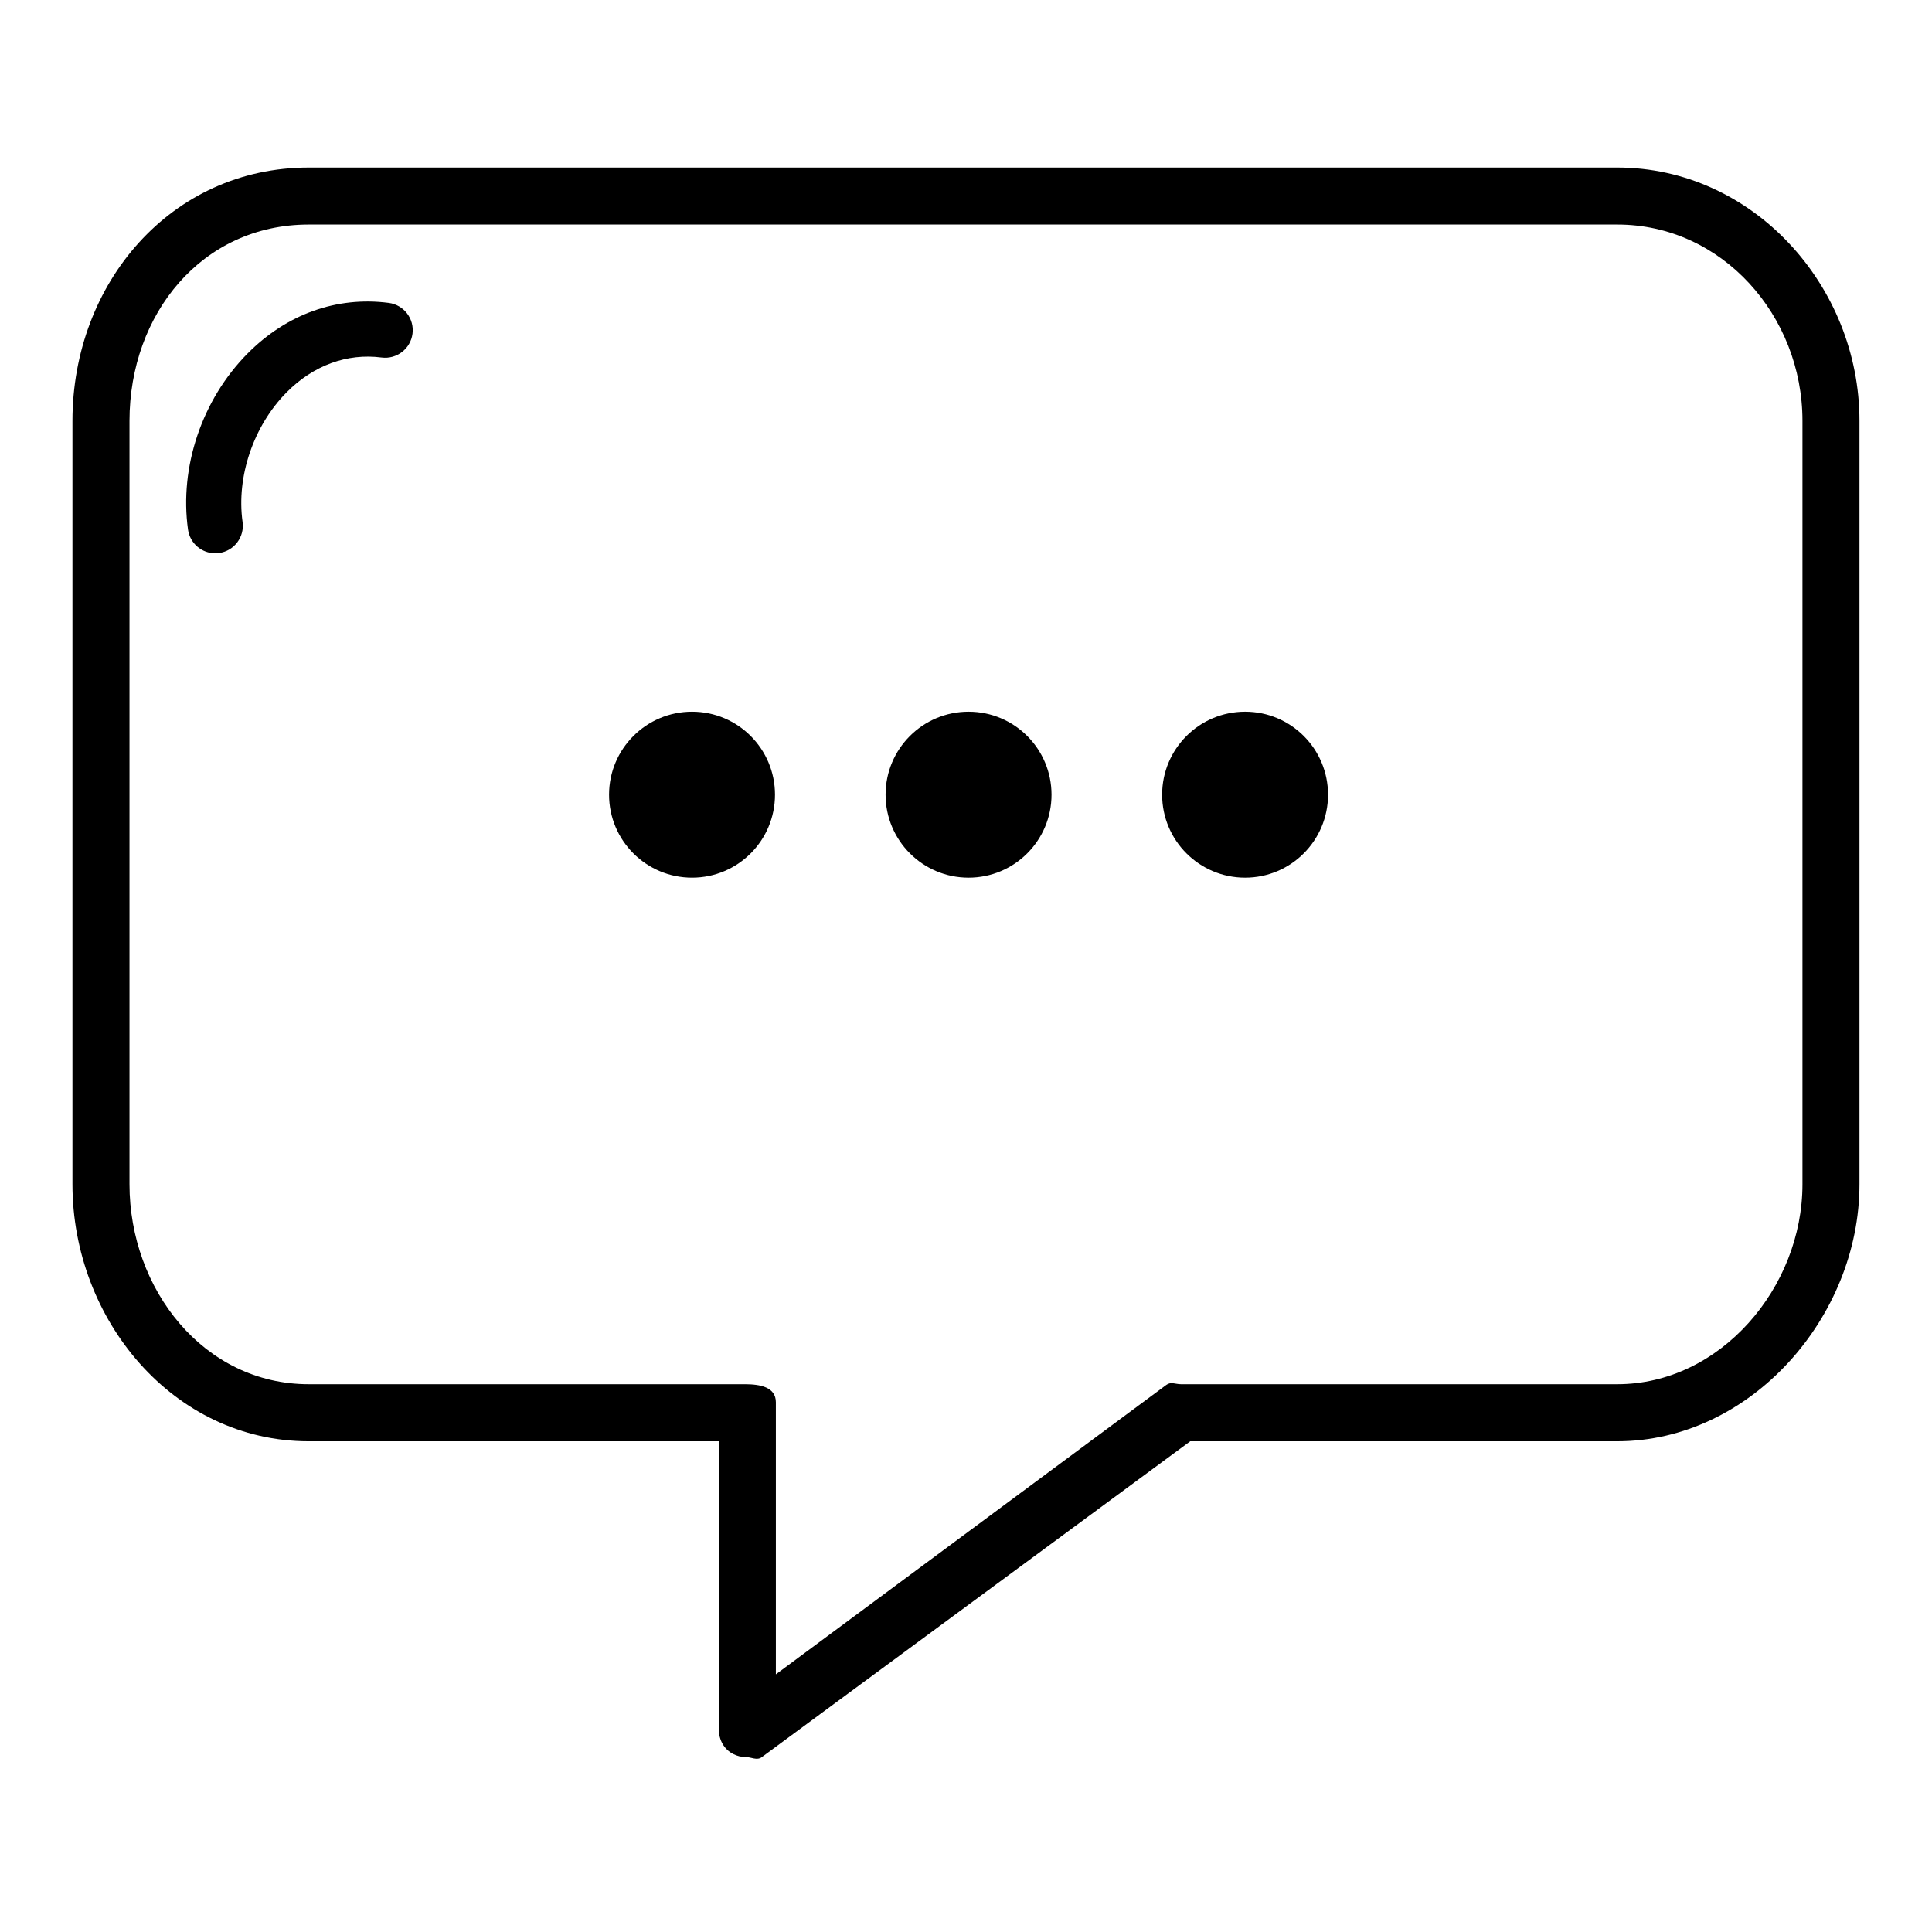 <?xml version="1.0" encoding="UTF-8"?>
<!-- Uploaded to: SVG Repo, www.svgrepo.com, Generator: SVG Repo Mixer Tools -->
<svg fill="#000000" width="800px" height="800px" version="1.1" viewBox="144 144 512 512" xmlns="http://www.w3.org/2000/svg">
 <g>
  <path d="m473.97 332.61c-12.145 0-21.992 9.852-21.992 21.992 0 12.145 9.848 21.992 21.992 21.992 12.148 0 21.973-9.852 21.973-21.992s-9.82-21.992-21.973-21.992z"/>
  <path d="m400.68 332.61c-12.141 0-21.992 9.852-21.992 21.992 0 12.145 9.852 21.992 21.992 21.992 12.148 0 21.984-9.852 21.984-21.992s-9.832-21.992-21.984-21.992z"/>
  <path d="m327.4 332.61c-12.141 0-21.992 9.852-21.992 21.992 0 12.145 9.852 21.992 21.992 21.992 12.148 0 21.98-9.852 21.98-21.992s-9.832-21.992-21.98-21.992z"/>
  <path d="m572.59 188.4h-346.77c-36.504 0-62.621 30.641-62.621 67.148v202.29c0 35.895 26.727 68.117 62.621 68.117h108.68v76.367c0 2.766 1.371 5.293 3.848 6.527 1.035 0.52 2.055 0.773 3.172 0.773 1.551 0 3.043 1.012 4.336 0.059l113.57-83.727h113.16c35.281 0 64.195-32.836 64.195-68.117v-202.29c0-35.902-28.309-67.148-64.195-67.148zm49.082 269.43c0 27.367-21.715 53.004-49.082 53.004h-115.6c-1.578 0-2.672-0.742-3.93 0.203l-103.45 76.68v-72.102c0-4.027-4.156-4.781-8.191-4.781h-115.6c-27.844 0-47.504-25.164-47.504-53.004v-202.29c0-28.32 19.191-52.035 47.504-52.035h346.77c27.84 0 49.082 24.188 49.082 52.035z"/>
  <path d="m247.02 224.27c-13.777-1.785-27.066 2.969-37.418 13.422-12.059 12.172-18.102 30.047-15.777 46.656 0.512 3.644 3.637 6.281 7.219 6.281 0.34 0 0.68-0.023 1.02-0.07 3.992-0.555 6.777-4.25 6.219-8.242-1.684-12.004 2.906-25.492 11.688-34.355 7.074-7.137 16.004-10.406 25.16-9.215 3.988 0.516 7.66-2.293 8.184-6.293 0.527-3.996-2.293-7.66-6.293-8.184z"/>
 </g>
</svg>